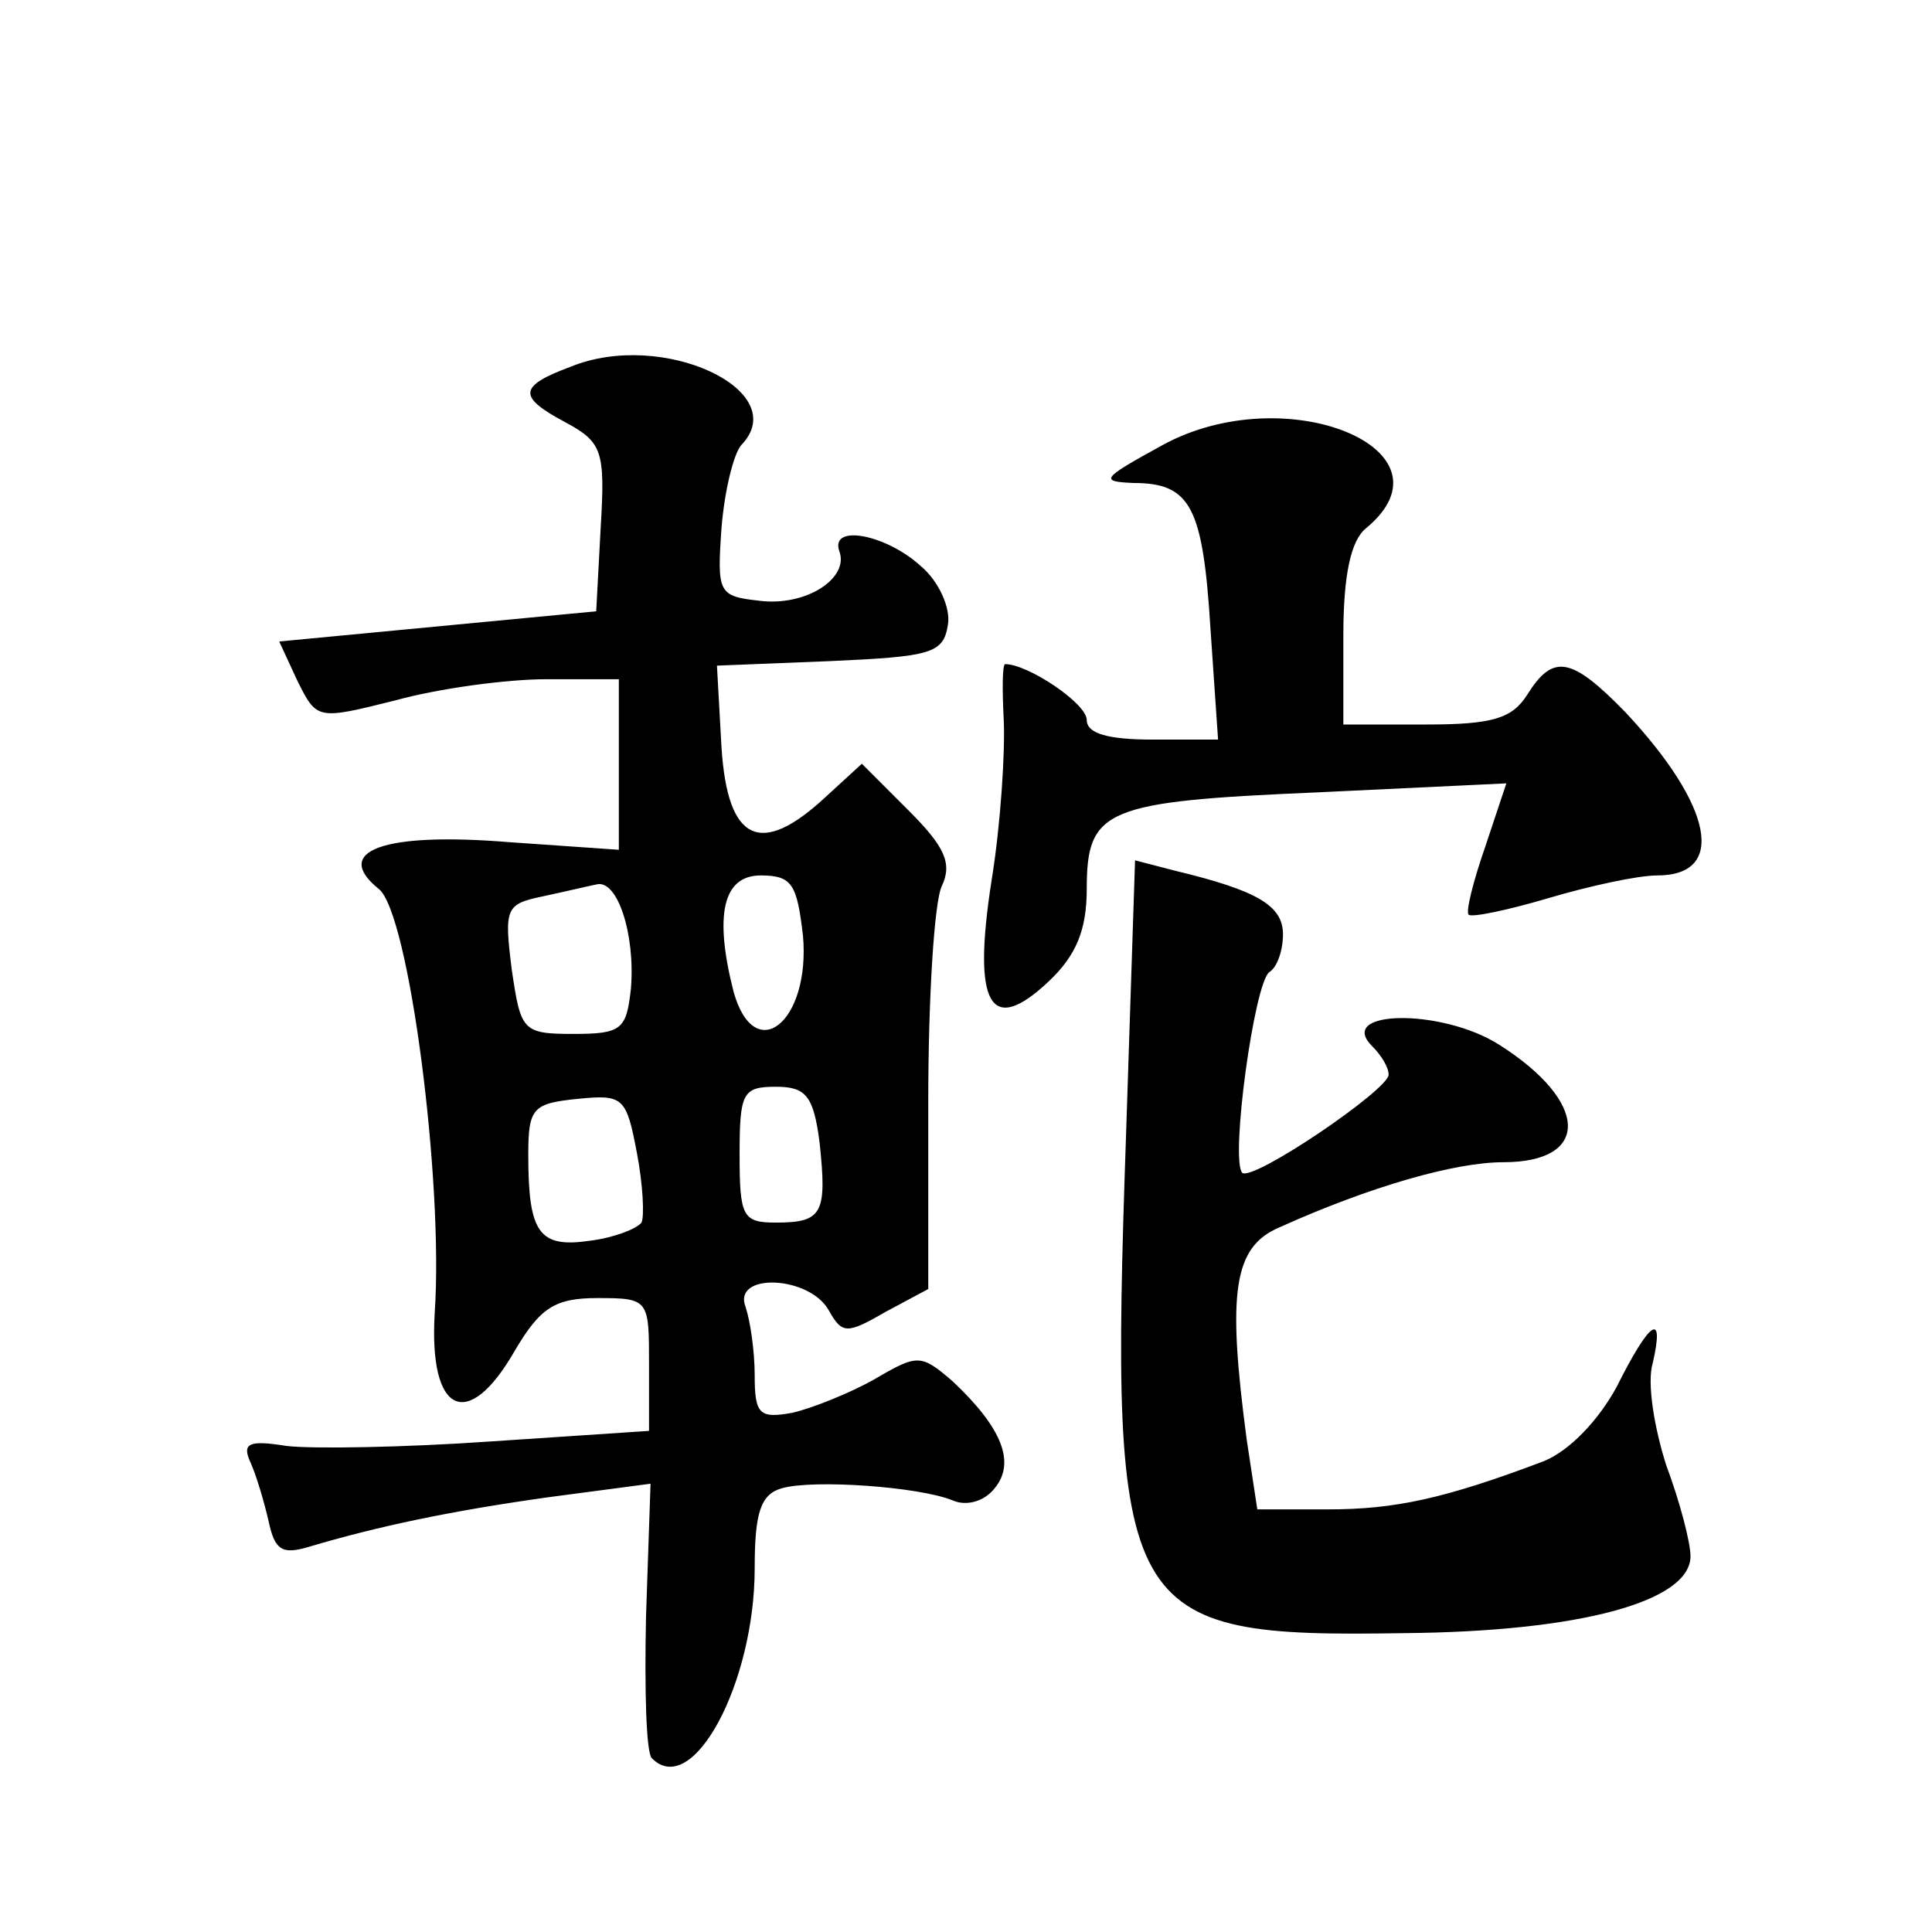 <?xml version="1.0" standalone="no"?>
<!DOCTYPE svg PUBLIC "-//W3C//DTD SVG 20010904//EN"
 "http://www.w3.org/TR/2001/REC-SVG-20010904/DTD/svg10.dtd">
<svg version="1.0" xmlns="http://www.w3.org/2000/svg"
 width="128pt" height="128pt" viewBox="0 0 128 128"
 preserveAspectRatio="xMidYMid meet">
<g transform="translate(0,128) scale(0.1,-0.1)"
fill="#0" stroke="none">
<path d="M378 1037 c-35 -13 -35 -20 -3 -37 24 -13 26 -19 23 -69 l-3 -56 -105
-10 -105 -10 12 -26 c13 -26 13 -26 65 -13 29 8 74 14 100 14 l48 0 0 -56 0 -57
-72 5 c-85 7 -118 -6 -87 -31 20 -16 43 -194 37 -281 -4 -67 22 -79 53 -25 17 29
27 35 55 35 34 0 34 -1 34 -44 l0 -44 -105 -7 c-57 -4 -118 -5 -135 -3 -25 4 -30
2 -24 -11 4 -9 9 -26 12 -39 4 -19 9 -22 26 -17 47 14 95 24 159 33 l68 9 -3 -88
c-1 -48 0 -91 4 -94 27 -27 68 50 68 126 0 37 4 49 18 53 21 6 91 1 113 -8 9 -4
21 -1 28 8 14 17 5 40 -28 71 -21 18 -23 18 -52 1 -16 -9 -41 -19 -54 -22 -22 -4
-25 -1 -25 25 0 16 -3 36 -6 45 -9 23 42 21 55 -2 9 -16 12 -16 38 -1 l28 15 0
125 c0 68 4 132 9 142 7 15 2 26 -22 50 l-31 31 -24 -22 c-43 -40 -65 -30 -69 33
l-3 54 75 3 c67 3 75 5 78 24 2 11 -6 29 -18 39 -23 21 -60 28 -54 10 7 -18 -22
-37 -53 -33 -27 3 -28 5 -25 48 2 25 8 49 13 55 35 36 -52 77 -113 52z m40 -412
c-3 -27 -6 -30 -38 -30 -34 0 -35 2 -41 43 -5 40 -4 43 20 48 14 3 31 7 36 8 14
4 26 -33 23 -69z m114 35 c5 -57 -32 -87 -46 -37 -13 51 -7 77 18 77 21 0 24 -6
28 -40z m-107 -190 c-3 -4 -18 -10 -34 -12 -34 -5 -41 5 -41 57 0 31 3 34 33 37
30 3 32 1 39 -36 4 -21 5 -42 3 -46z m118 53 c5 -47 2 -53 -29 -53 -22 0 -24 4
-24 45 0 41 2 45 24 45 20 0 25 -6 29 -37z M770 985 c-40 -22 -42 -24 -19 -25 38
0 46 -16 51 -97 l5 -73 -43 0 c-30 0 -44 4 -44 13 0 11 -39 37 -54 37 -2 0 -2 -17
-1 -37 1 -21 -2 -69 -8 -106 -13 -83 -1 -104 38 -67 18 17 25 34 25 61 0 53 12
58 152 64 l126 6 -14 -42 c-8 -23 -13 -43 -11 -45 2 -2 26 3 53 11 27 8 59 15 72
15 46 0 37 46 -21 108 -36 37 -48 39 -65 12 -10 -16 -23 -20 -67 -20 l-55 0 0 59
c0 40 5 63 15 71 63 52 -53 100 -135 55z M746 527 c-11 -320 -4 -332 184 -329 117
1 190 21 190 51 0 9 -7 36 -16 60 -8 25 -13 55 -9 68 8 35 -2 28 -24 -16 -12 -22
-31 -42 -48 -49 -66 -25 -99 -32 -143 -32 l-47 0 -7 46 c-13 98 -9 128 22 141 60
27 116 43 148 43 58 0 57 40 -3 78 -38 24 -108 23 -84 -1 6 -6 11 -14 11 -19 0
-10 -90 -71 -97 -65 -8 9 8 126 18 133 5 3 9 14 9 25 0 19 -17 29 -71 42 l-27 7
-6 -183z"/>
</g>
</svg>
